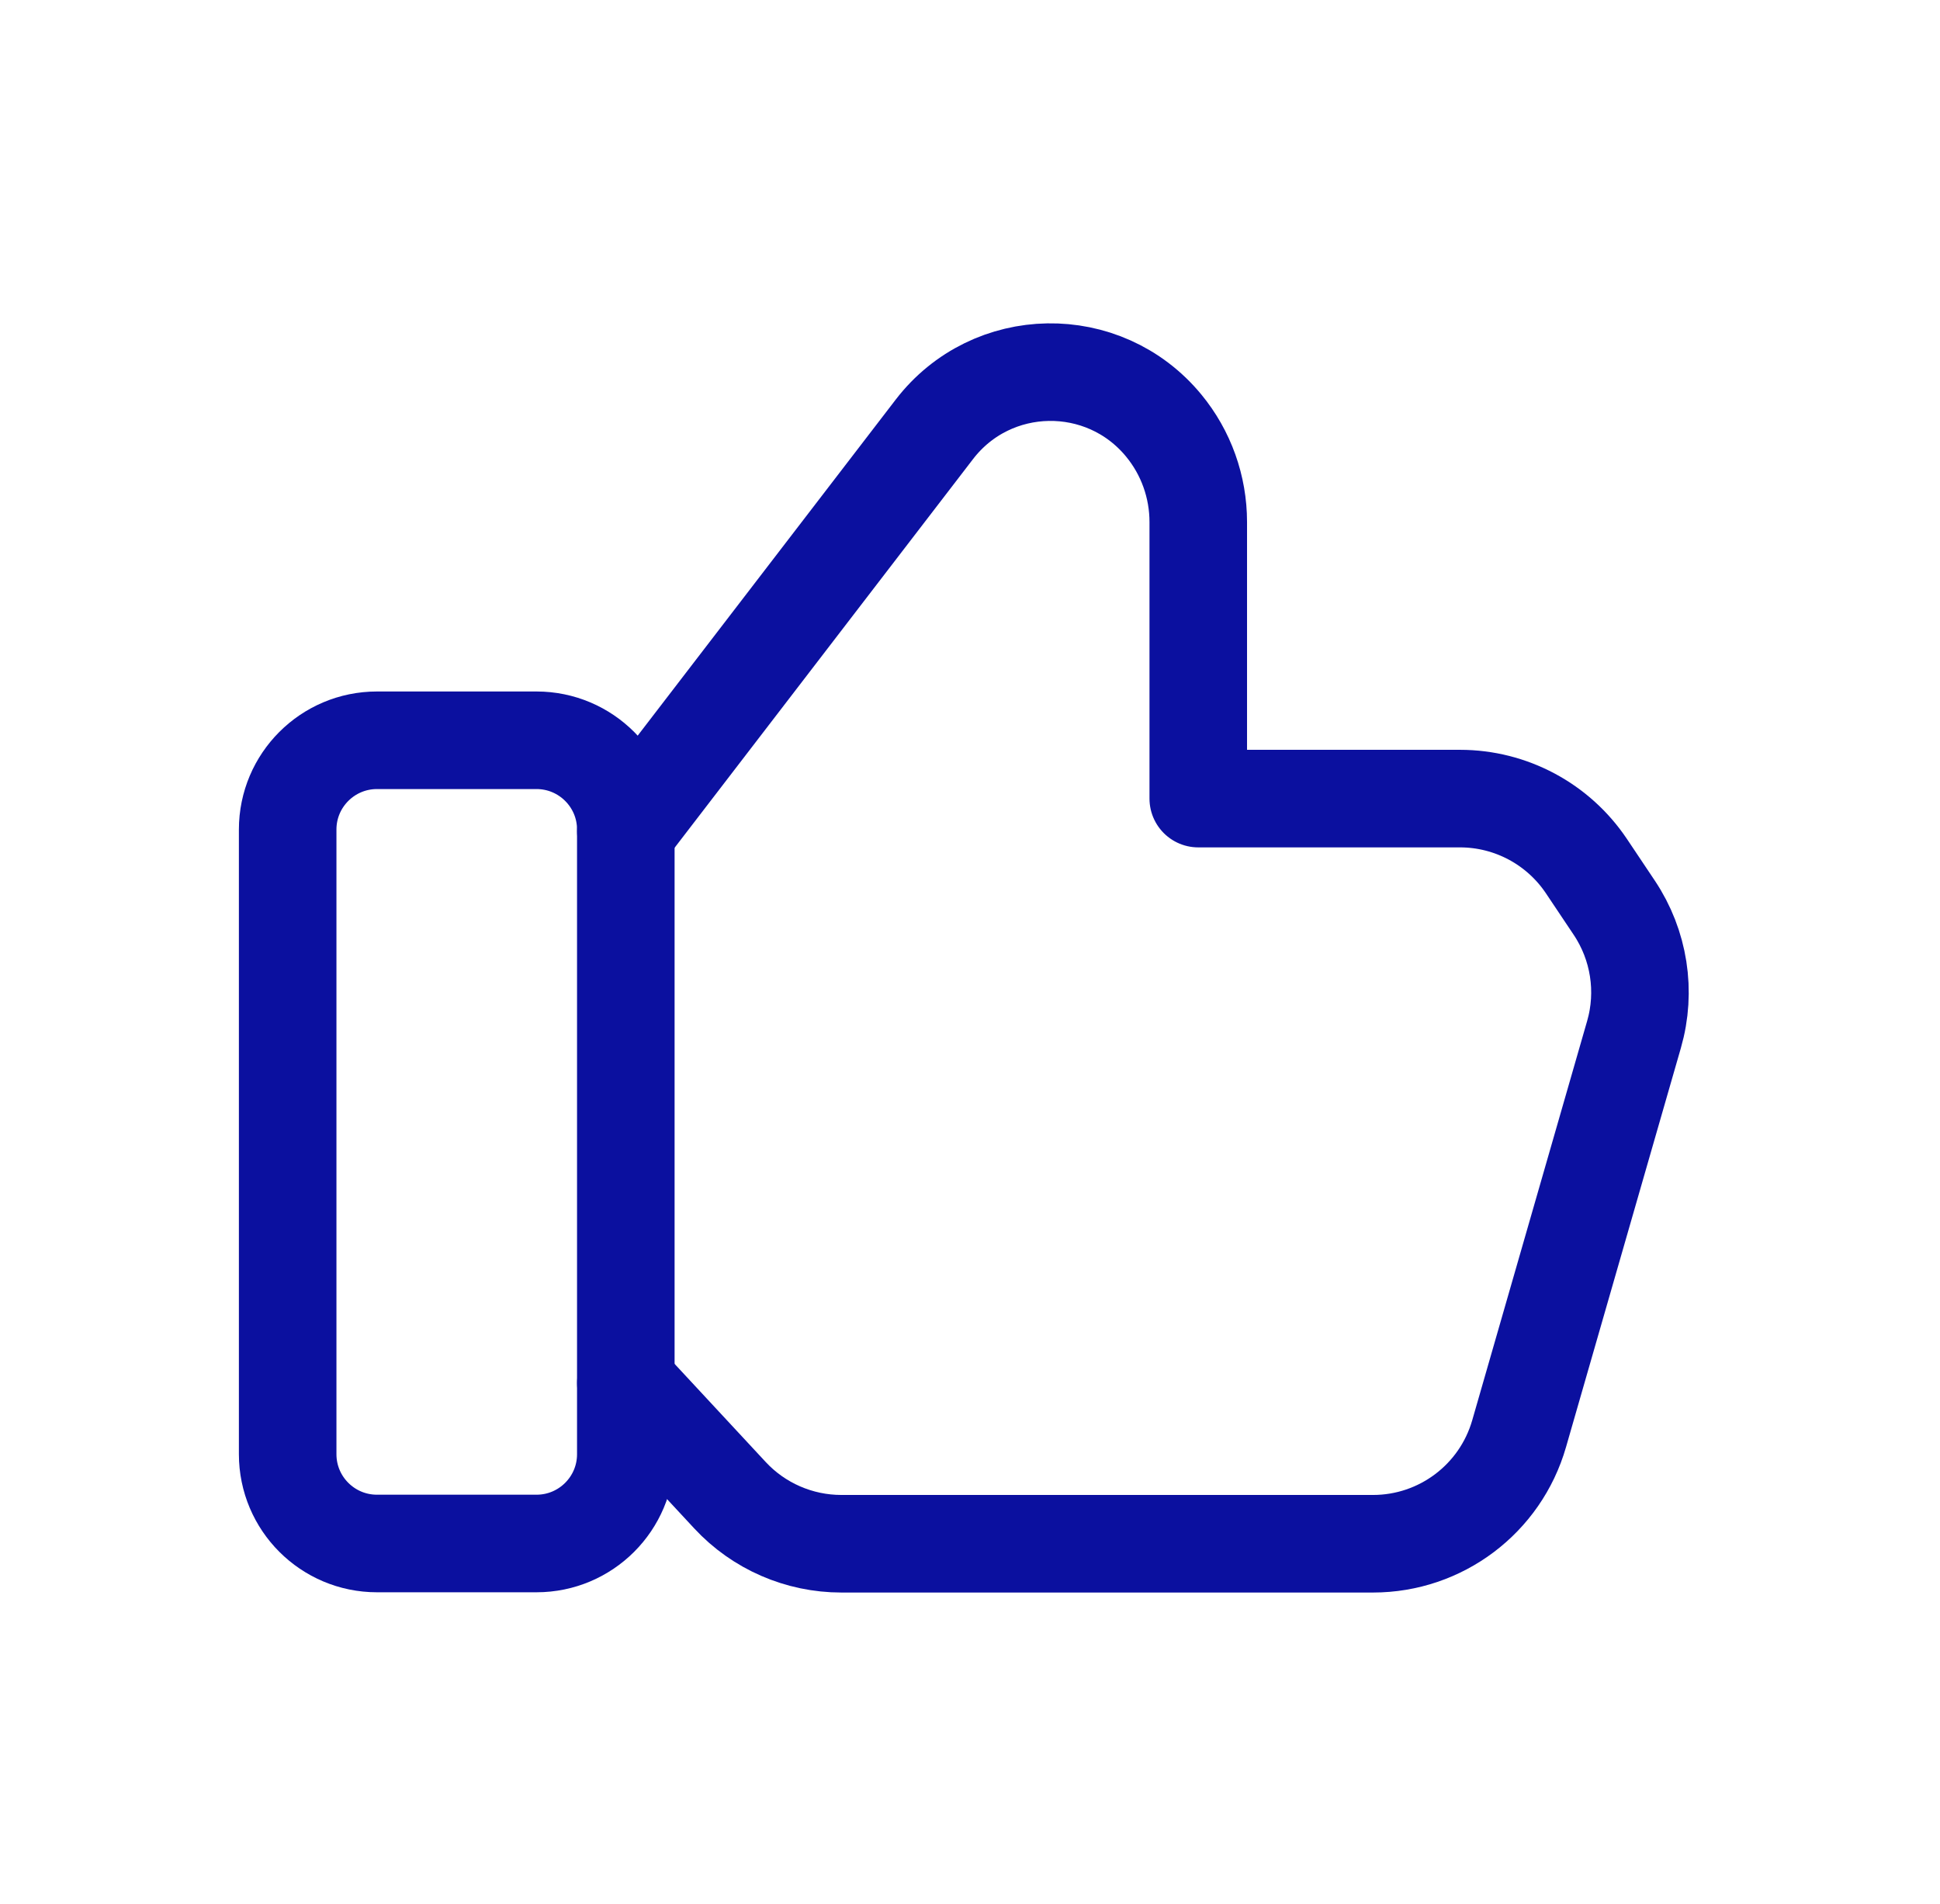 <?xml version="1.0" encoding="UTF-8"?> <svg xmlns="http://www.w3.org/2000/svg" width="53" height="52" viewBox="0 0 53 52" fill="none"><path fill-rule="evenodd" clip-rule="evenodd" d="M14.658 42.157H10.298C8.952 42.157 7.859 41.065 7.859 39.718V22.657C7.859 21.311 8.952 20.219 10.298 20.219H14.658C16.004 20.219 17.097 21.311 17.097 22.657V39.718C17.097 41.065 16.004 42.157 14.658 42.157V42.157Z" stroke="#0B109F" stroke-width="2.665" stroke-linecap="round" stroke-linejoin="round"></path><path d="M17.098 22.701L25.524 11.73C27.092 9.686 30.154 9.635 31.792 11.623V11.623C32.404 12.365 32.736 13.298 32.736 14.258V21.812H39.886C41.274 21.812 42.569 22.505 43.341 23.657L44.1 24.791C44.782 25.81 44.98 27.077 44.641 28.253L41.502 39.157C40.99 40.938 39.362 42.164 37.51 42.164H22.986C21.832 42.164 20.728 41.684 19.943 40.839L17.098 37.776" stroke="#0B109F" stroke-width="2.665" stroke-linecap="round" stroke-linejoin="round"></path></svg> 